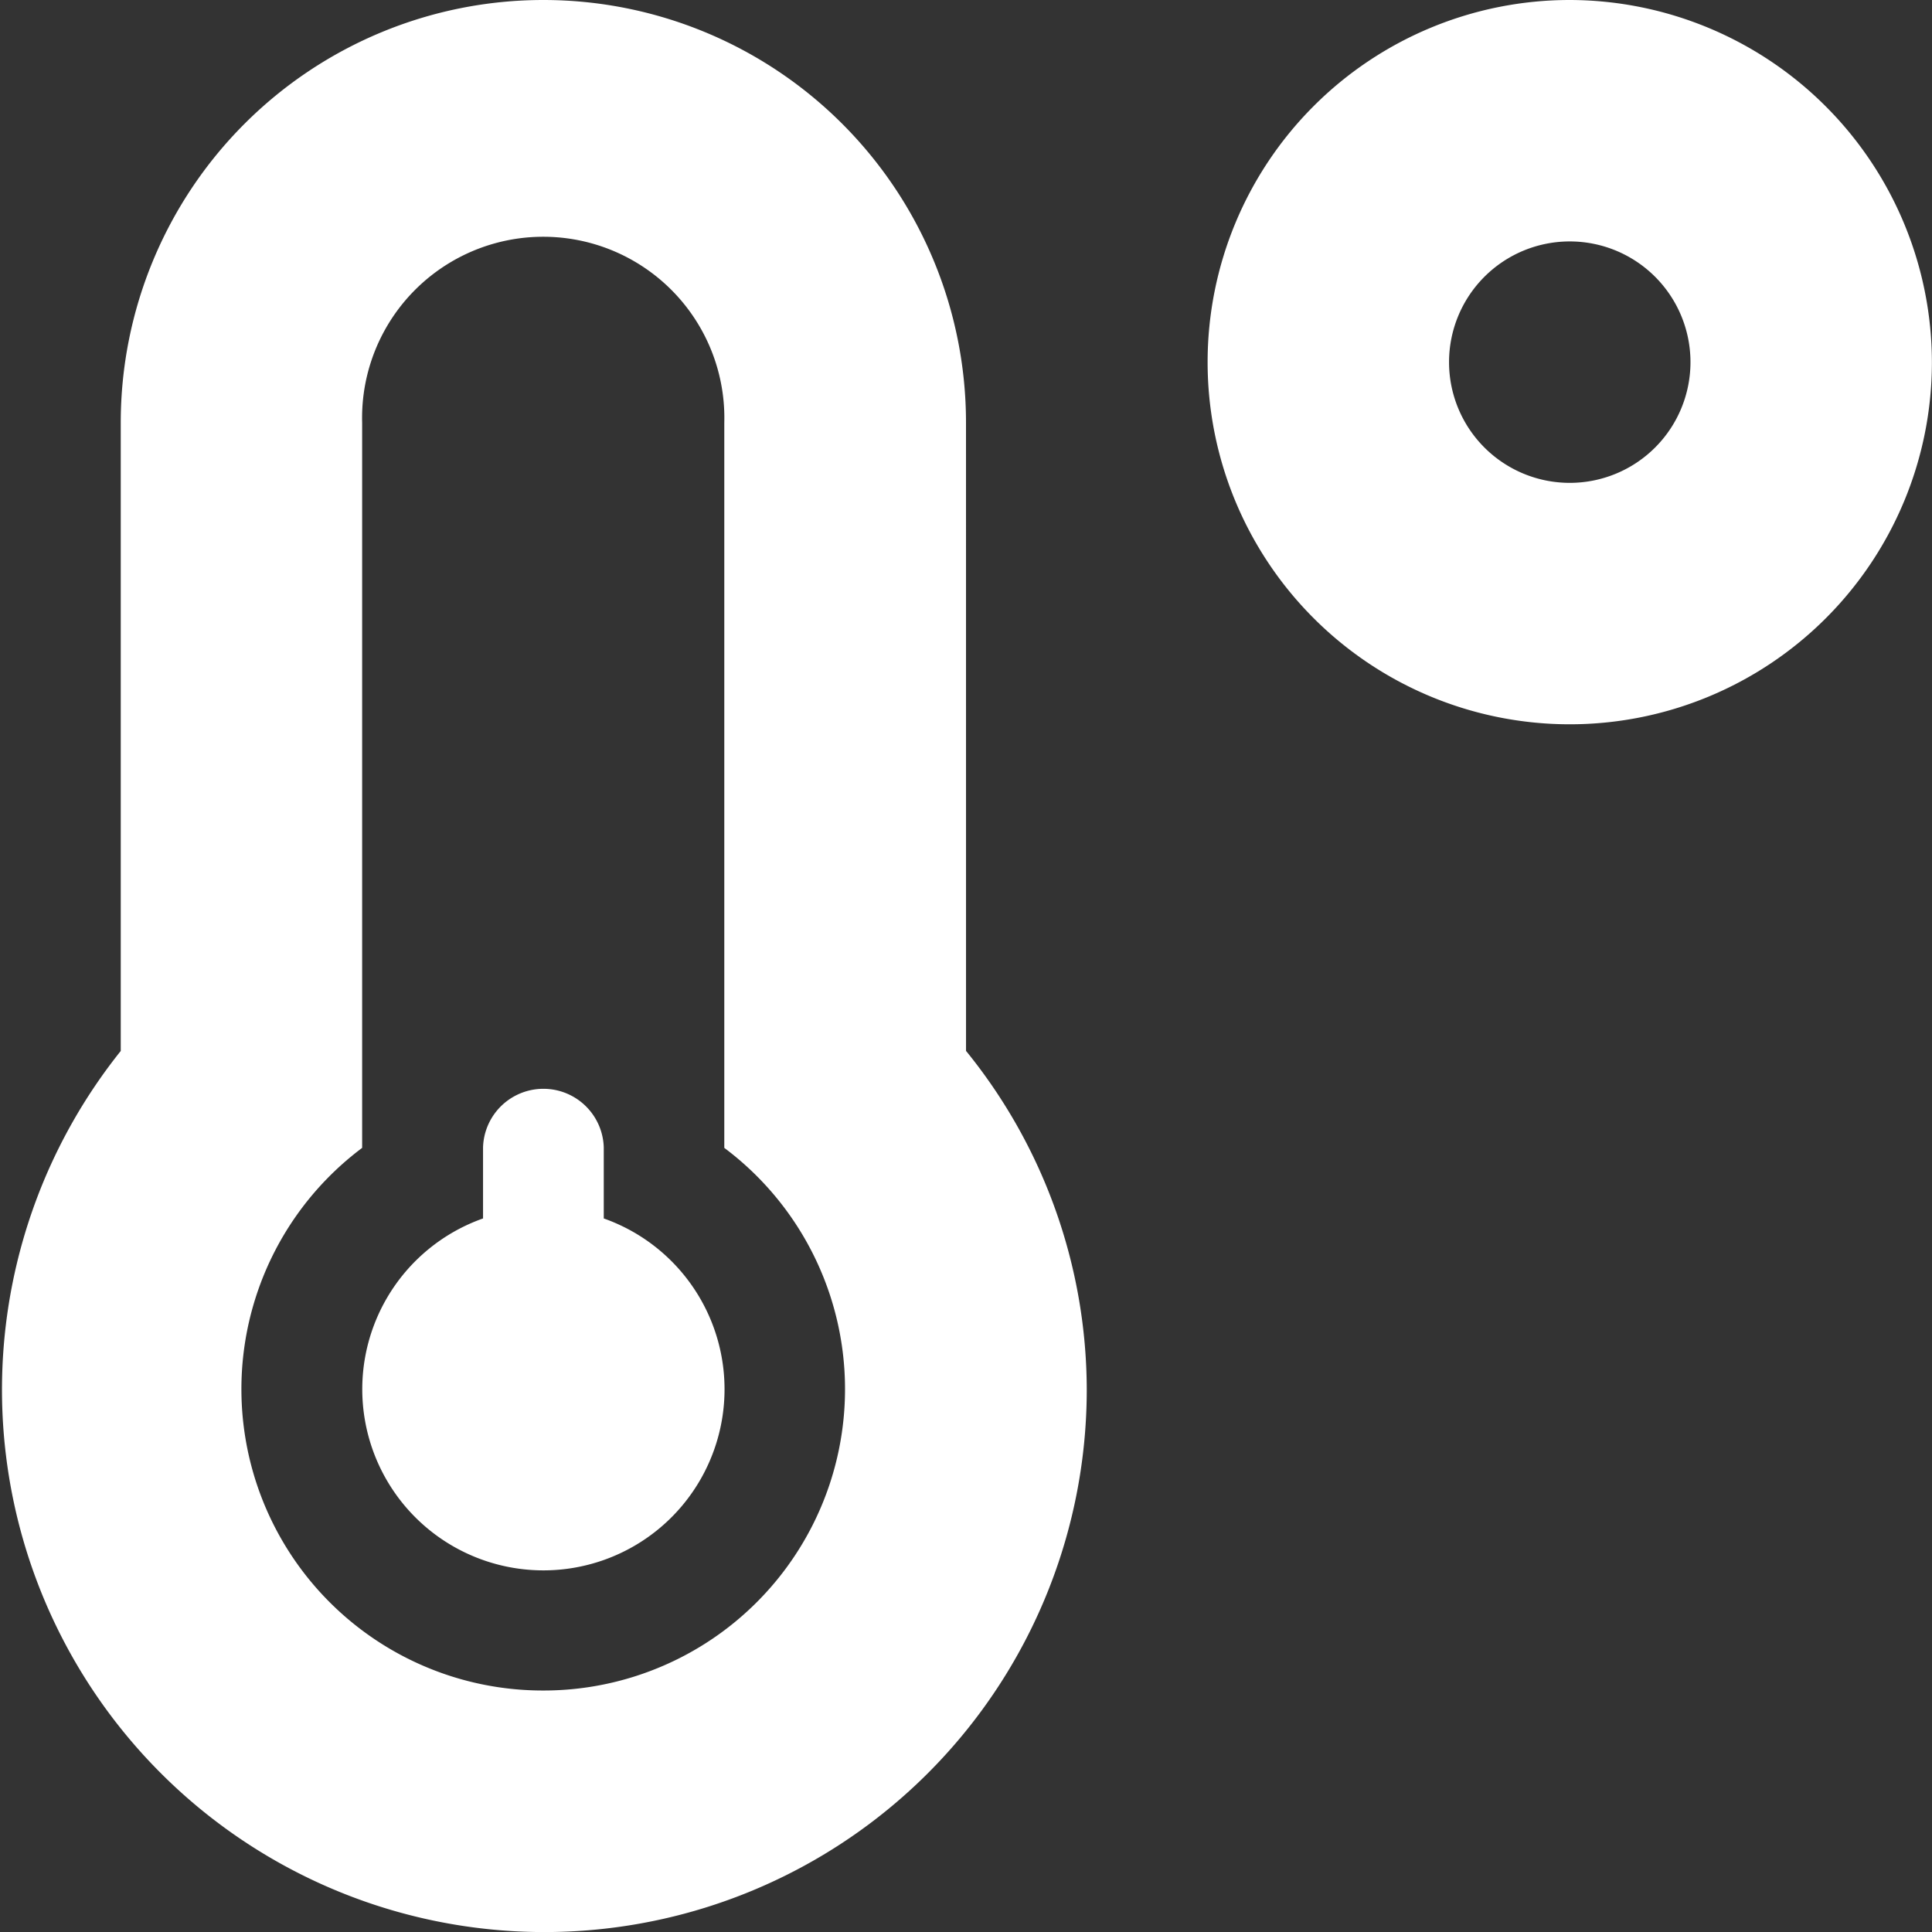 <svg xmlns="http://www.w3.org/2000/svg" width="62.418" height="62.418" viewBox="0 0 62.418 62.418">
  <rect x="0" y="0" width="62.418" height="62.418" fill="#333333" stroke="none"/>
  <path id="Icon_awesome-temperature-low" data-name="Icon awesome-temperature-low" d="M50.715,0a11.7,11.7,0,1,0,11.7,11.7A11.722,11.722,0,0,0,50.715,0Zm0,15.6a3.9,3.9,0,1,1,3.9-3.9A3.9,3.9,0,0,1,50.715,15.6ZM31.209,13.654a13.654,13.654,0,1,0-27.308,0v20.3A17.523,17.523,0,1,0,35.11,44.863a17.4,17.4,0,0,0-3.9-10.911ZM17.555,54.616A9.737,9.737,0,0,1,11.7,37.085V13.654a5.852,5.852,0,1,1,11.7,0V37.085a9.737,9.737,0,0,1-5.852,17.531Zm1.951-15.251v-2.3a1.951,1.951,0,0,0-3.9,0v2.3a5.852,5.852,0,1,0,3.9,0Z" fill="#fff"/>
</svg>
